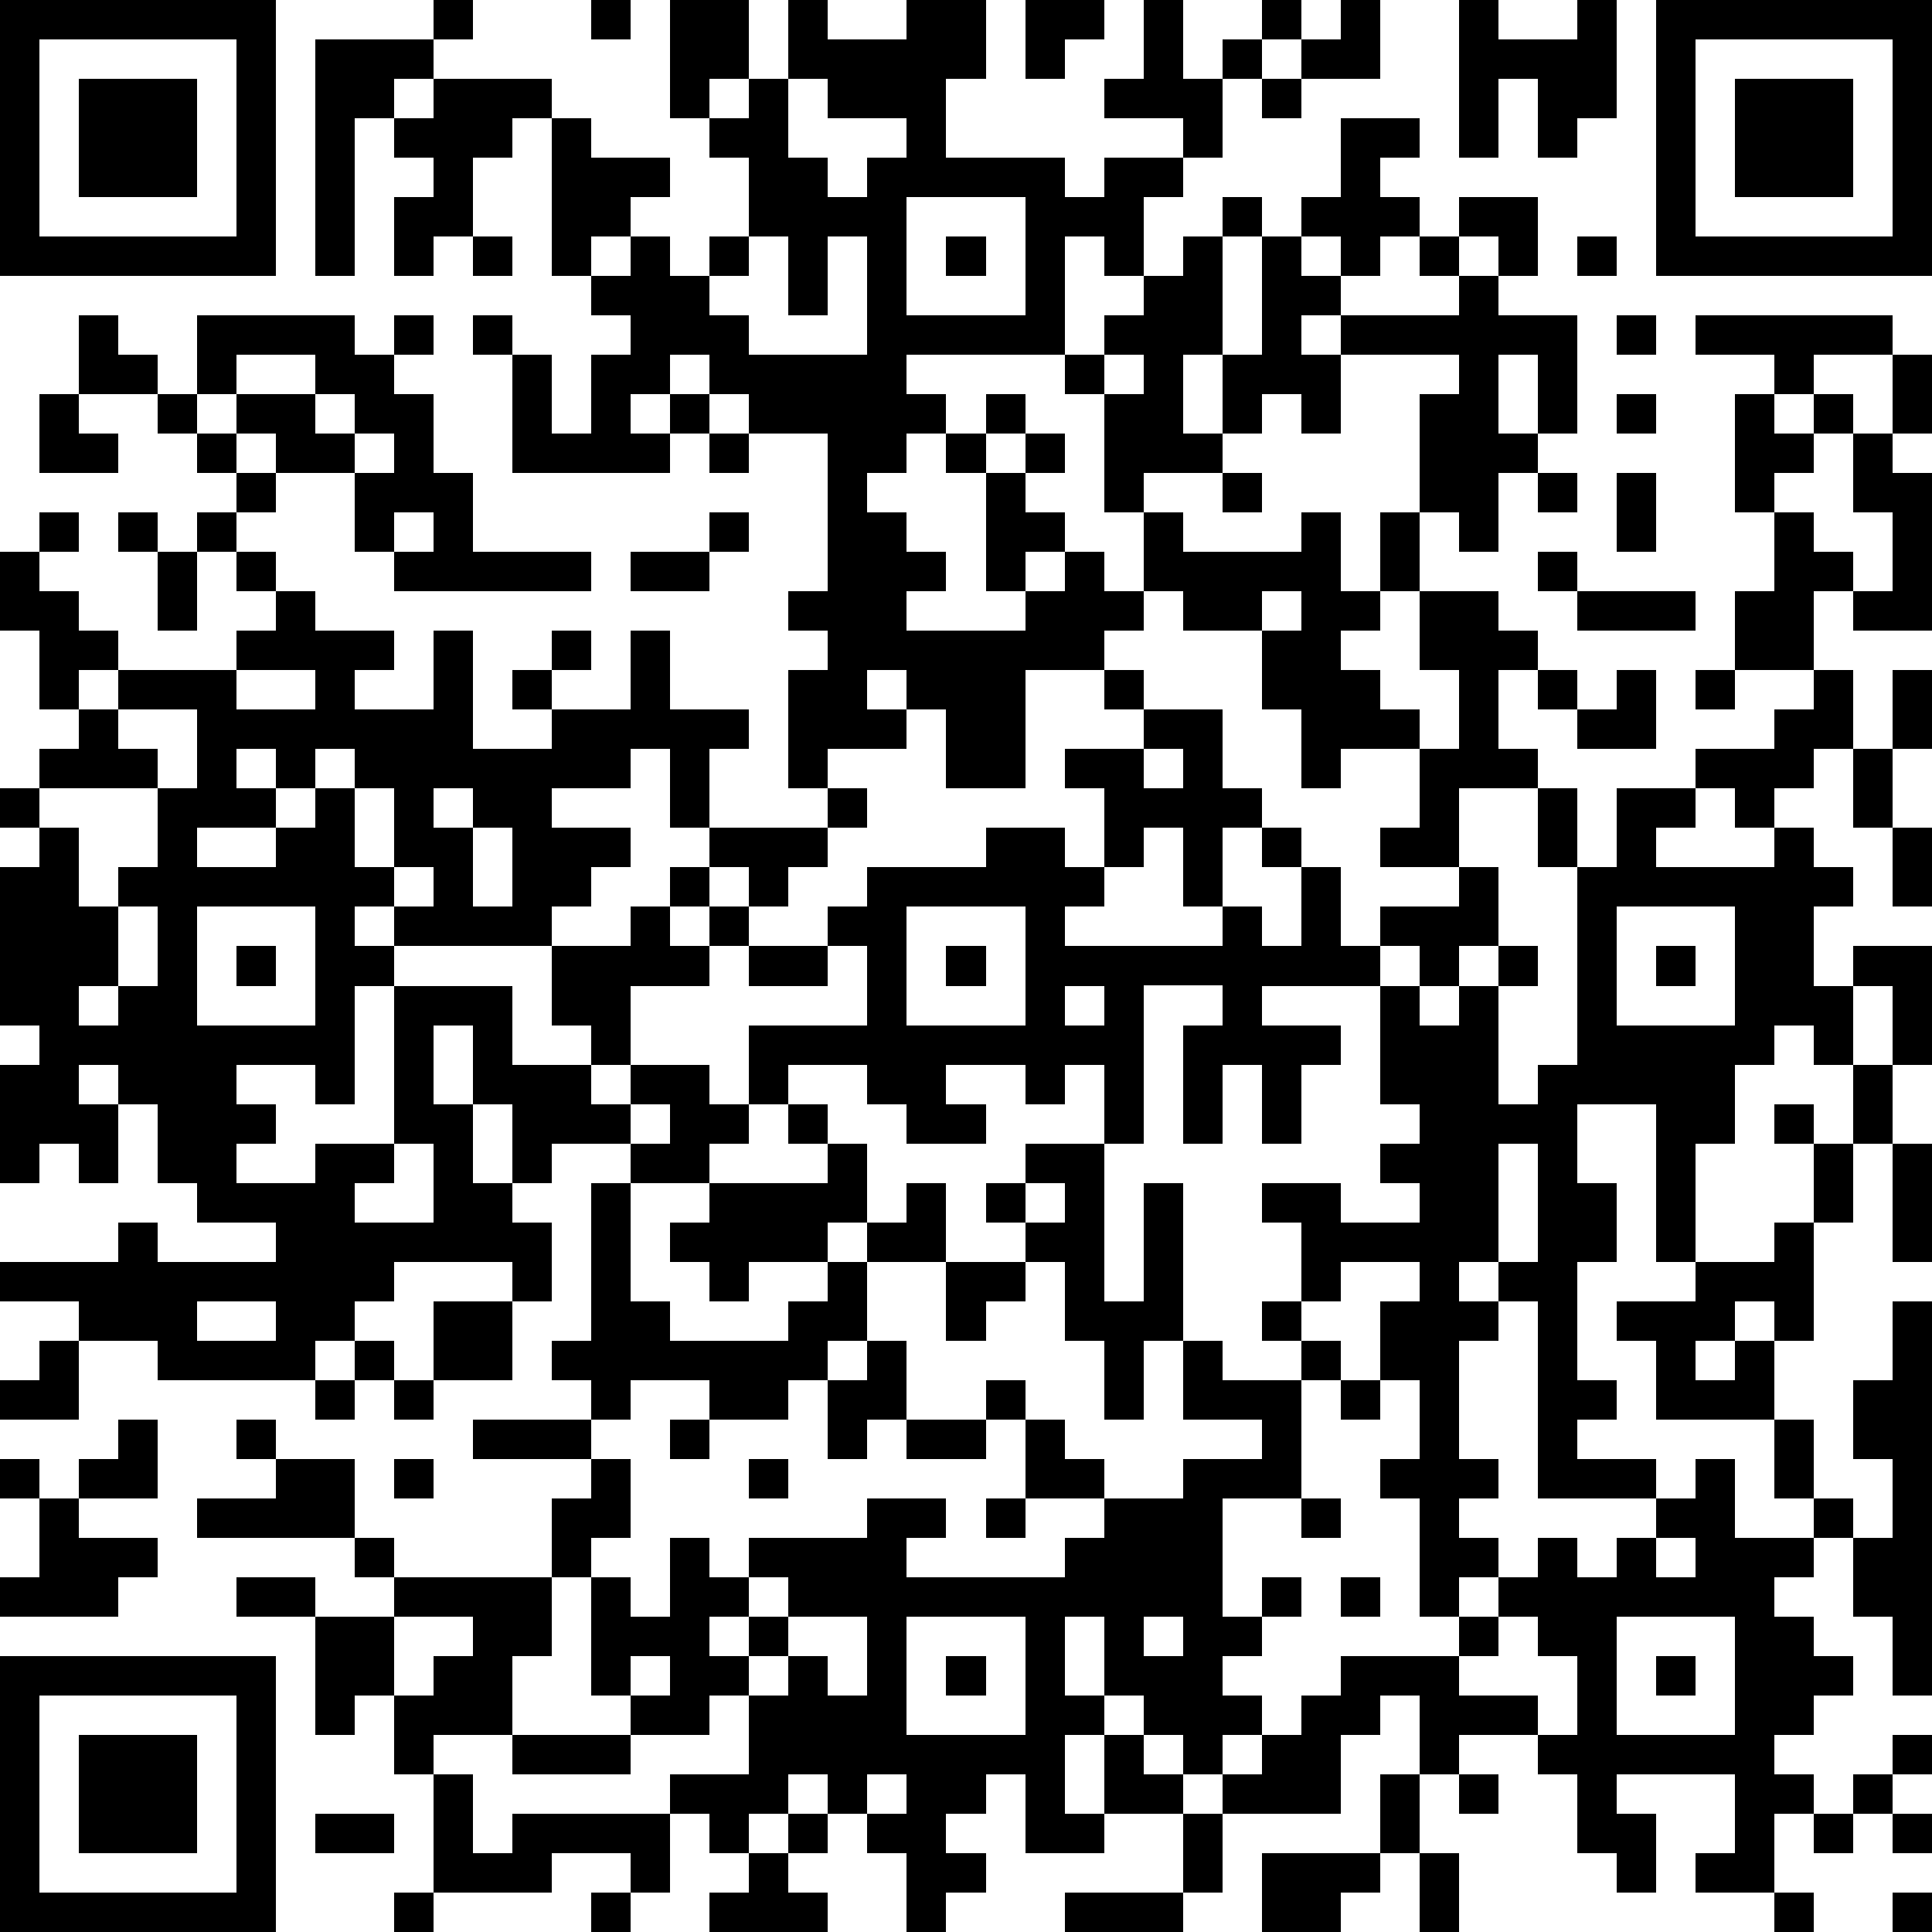 <?xml version="1.0" standalone="yes"?><svg version="1.1" xmlns="http://www.w3.org/2000/svg" xmlns:xlink="http://www.w3.org/1999/xlink" xmlns:ev="http://www.w3.org/2001/xml-events" width="196" height="196" shape-rendering="crispEdges"><path d="M0 0h7v7h-7zM11 0h1v1h-1zM15 0h1v1h-1zM17 0h2v2h-1v1h-1zM20 0h1v1h2v-1h2v2h-1v2h3v1h1v-1h2v-1h-2v-1h1v-2h1v2h1v-1h1v-1h1v1h-1v1h-1v2h-1v1h-1v2h-1v-1h-1v3h-4v1h1v1h-1v1h-1v1h1v1h1v1h-1v1h3v-1h-1v-3h-1v-1h1v-1h1v1h-1v1h1v-1h1v1h-1v1h1v1h-1v1h1v-1h1v1h1v-2h-1v-3h-1v-1h1v-1h1v-1h1v-1h1v-1h1v1h-1v3h-1v2h1v-2h1v-3h1v-1h1v-2h2v1h-1v1h1v1h-1v1h-1v-1h-1v1h1v1h-1v1h1v-1h3v-1h-1v-1h1v-1h2v2h-1v-1h-1v1h1v1h2v3h-1v-2h-1v2h1v1h-1v2h-1v-1h-1v-3h1v-1h-3v2h-1v-1h-1v1h-1v1h-2v1h1v1h3v-1h1v2h1v-2h1v2h-1v1h-1v1h1v1h1v1h-2v1h-1v-2h-1v-2h-2v-1h-1v1h-1v1h-2v3h-2v-2h-1v-1h-1v1h1v1h-2v1h-1v-3h1v-1h-1v-1h1v-4h-2v-1h-1v-1h-1v1h-1v1h1v-1h1v1h-1v1h-4v-3h-1v-1h1v1h1v2h1v-2h1v-1h-1v-1h-1v-4h-1v1h-1v2h-1v1h-1v-2h1v-1h-1v-1h-1v4h-1v-6h3v1h-1v1h1v-1h3v1h1v1h2v1h-1v1h-1v1h1v-1h1v1h1v-1h1v-2h-1v-1h1v-1h1zM26 0h2v1h-1v1h-1zM34 0h1v2h-2v-1h1zM37 0h1v1h2v-1h1v3h-1v1h-1v-2h-1v2h-1zM42 0h7v7h-7zM1 1v5h5v-5zM43 1v5h5v-5zM2 2h3v3h-3zM20 2v2h1v1h1v-1h1v-1h-2v-1zM32 2h1v1h-1zM44 2h3v3h-3zM23 5v3h3v-3zM12 6h1v1h-1zM19 6v1h-1v1h1v1h3v-3h-1v2h-1v-2zM24 6h1v1h-1zM40 6h1v1h-1zM2 8h1v1h1v1h-2zM5 8h4v1h1v-1h1v1h-1v1h1v2h1v2h3v1h-5v-1h-1v-2h-2v-1h-1v-1h-1zM41 8h1v1h-1zM43 8h5v1h-2v1h-1v-1h-2zM6 9v1h2v-1zM28 9v1h1v-1zM48 9h1v2h-1zM1 10h1v1h1v1h-2zM4 10h1v1h-1zM8 10v1h1v-1zM41 10h1v1h-1zM44 10h1v1h1v-1h1v1h-1v1h-1v1h-1zM5 11h1v1h-1zM9 11v1h1v-1zM18 11h1v1h-1zM47 11h1v1h1v4h-2v-1h-1v2h-2v-2h1v-2h1v1h1v1h1v-2h-1zM6 12h1v1h-1zM31 12h1v1h-1zM39 12h1v1h-1zM41 12h1v2h-1zM1 13h1v1h-1zM3 13h1v1h-1zM5 13h1v1h-1zM10 13v1h1v-1zM18 13h1v1h-1zM0 14h1v1h1v1h1v1h-1v1h-1v-2h-1zM4 14h1v2h-1zM6 14h1v1h-1zM16 14h2v1h-2zM39 14h1v1h-1zM7 15h1v1h2v1h-1v1h2v-2h1v3h2v-1h-1v-1h1v-1h1v1h-1v1h2v-2h1v2h2v1h-1v2h-1v-2h-1v1h-2v1h2v1h-1v1h-1v1h-4v-1h-1v1h1v1h-1v3h-1v-1h-2v1h1v1h-1v1h2v-1h2v-4h3v2h2v-1h-1v-2h2v-1h1v-1h1v-1h3v-1h1v1h-1v1h-1v1h-1v-1h-1v1h-1v1h1v-1h1v1h-1v1h-2v2h-1v1h1v-1h2v1h1v-2h3v-2h-1v-1h1v-1h3v-1h2v1h1v-2h-1v-1h2v-1h-1v-1h1v1h2v2h1v1h-1v2h-1v-2h-1v1h-1v1h-1v1h4v-1h1v1h1v-2h-1v-1h1v1h1v2h1v-1h2v-1h-2v-1h1v-2h1v-2h-1v-2h2v1h1v1h-1v2h1v1h-2v2h1v2h-1v1h-1v-1h-1v1h-3v1h2v1h-1v2h-1v-2h-1v2h-1v-3h1v-1h-2v4h-1v-2h-1v1h-1v-1h-2v1h1v1h-2v-1h-1v-1h-2v1h-1v1h-1v1h-2v-1h-2v1h-1v-2h-1v-2h-1v2h1v2h1v1h1v2h-1v-1h-3v1h-1v1h-1v1h-4v-1h-2v-1h-2v-1h3v-1h1v1h3v-1h-2v-1h-1v-2h-1v-1h-1v1h1v2h-1v-1h-1v1h-1v-3h1v-1h-1v-4h1v-1h-1v-1h1v-1h1v-1h1v-1h3v-1h1zM32 15v1h1v-1zM40 15h3v1h-3zM6 17v1h2v-1zM39 17h1v1h-1zM41 17h1v2h-2v-1h1zM43 17h1v1h-1zM46 17h1v2h-1v1h-1v1h-1v-1h-1v-1h2v-1h1zM48 17h1v2h-1zM3 18v1h1v1h-3v1h1v2h1v-1h1v-2h1v-2zM6 19v1h1v-1zM8 19v1h-1v1h-2v1h2v-1h1v-1h1v-1zM29 19v1h1v-1zM47 19h1v2h-1zM9 20v2h1v-2zM11 20v1h1v-1zM39 20h1v2h-1zM41 20h2v1h-1v1h3v-1h1v1h1v1h-1v2h1v-1h2v3h-1v-2h-1v2h-1v-1h-1v1h-1v2h-1v3h-1v-4h-2v2h1v2h-1v3h1v1h-1v1h2v1h-3v-5h-1v-1h-1v1h1v1h-1v3h1v1h-1v1h1v1h-1v1h-1v-3h-1v-1h1v-2h-1v-2h1v-1h-2v1h-1v-2h-1v-1h2v1h2v-1h-1v-1h1v-1h-1v-3h1v1h1v-1h1v-1h1v1h-1v3h1v-1h1v-5h1zM12 21v2h1v-2zM48 21h1v2h-1zM10 22v1h1v-1zM3 23v2h-1v1h1v-1h1v-2zM5 23v3h3v-3zM23 23v3h3v-3zM41 23v3h3v-3zM6 24h1v1h-1zM19 24h2v1h-2zM24 24h1v1h-1zM42 24h1v1h-1zM27 25v1h1v-1zM47 27h1v2h-1zM16 28v1h1v-1zM20 28h1v1h-1zM45 28h1v1h-1zM10 29v1h-1v1h2v-2zM21 29h1v2h-1v1h-2v1h-1v-1h-1v-1h1v-1h3zM26 29h2v4h1v-3h1v4h-1v2h-1v-2h-1v-2h-1v-1h-1v-1h1zM38 29v3h1v-3zM46 29h1v2h-1zM48 29h1v3h-1zM15 30h1v3h1v1h3v-1h1v-1h1v-1h1v-1h1v2h-2v2h-1v1h-1v1h-2v-1h-2v1h-1v-1h-1v-1h1zM26 30v1h1v-1zM45 31h1v3h-1v-1h-1v1h-1v1h1v-1h1v2h-3v-2h-1v-1h2v-1h2zM24 32h2v1h-1v1h-1zM5 33v1h2v-1zM11 33h2v2h-2zM32 33h1v1h-1zM48 33h1v10h-1v-2h-1v-2h-1v-1h-1v-2h1v2h1v1h1v-2h-1v-2h1zM1 34h1v2h-2v-1h1zM9 34h1v1h-1zM22 34h1v2h-1v1h-1v-2h1zM30 34h1v1h2v-1h1v1h-1v3h-2v3h1v-1h1v1h-1v1h-1v1h1v1h-1v1h-1v-1h-1v-1h-1v-2h-1v2h1v1h-1v2h1v-2h1v1h1v1h-2v1h-2v-2h-1v1h-1v1h1v1h-1v1h-1v-2h-1v-1h-1v-1h-1v1h-1v1h-1v-1h-1v-1h2v-2h-1v1h-2v-1h-1v-3h-1v-2h1v-1h-3v-1h3v1h1v2h-1v1h1v1h1v-2h1v1h1v-1h3v-1h2v1h-1v1h4v-1h1v-1h-2v-2h-1v-1h1v1h1v1h1v1h2v-1h2v-1h-2zM8 35h1v1h-1zM10 35h1v1h-1zM34 35h1v1h-1zM3 36h1v2h-2v-1h1zM6 36h1v1h-1zM17 36h1v1h-1zM23 36h2v1h-2zM0 37h1v1h-1zM7 37h2v2h-4v-1h2zM10 37h1v1h-1zM19 37h1v1h-1zM43 37h1v2h2v1h-1v1h1v1h1v1h-1v1h-1v1h1v1h-1v2h-2v-1h1v-2h-3v1h1v2h-1v-1h-1v-2h-1v-1h-2v1h-1v-2h-1v1h-1v2h-3v-1h1v-1h1v-1h1v-1h3v-1h1v-1h1v-1h1v1h1v-1h1v-1h1zM1 38h1v1h2v1h-1v1h-3v-1h1zM25 38h1v1h-1zM33 38h1v1h-1zM9 39h1v1h-1zM42 39v1h1v-1zM6 40h2v1h-2zM10 40h4v2h-1v2h-2v1h-1v-2h-1v1h-1v-3h2zM19 40v1h-1v1h1v-1h1v-1zM34 40h1v1h-1zM10 41v2h1v-1h1v-1zM20 41v1h-1v1h1v-1h1v1h1v-2zM23 41v3h3v-3zM29 41v1h1v-1zM38 41v1h-1v1h2v1h1v-2h-1v-1zM41 41v3h3v-3zM0 42h7v7h-7zM16 42v1h1v-1zM24 42h1v1h-1zM42 42h1v1h-1zM1 43v5h5v-5zM2 44h3v3h-3zM13 44h3v1h-3zM48 44h1v1h-1zM11 45h1v2h1v-1h4v2h-1v-1h-2v1h-3zM22 45v1h1v-1zM35 45h1v2h-1zM37 45h1v1h-1zM47 45h1v1h-1zM8 46h2v1h-2zM20 46h1v1h-1zM30 46h1v2h-1zM46 46h1v1h-1zM48 46h1v1h-1zM19 47h1v1h1v1h-3v-1h1zM32 47h3v1h-1v1h-2zM36 47h1v2h-1zM10 48h1v1h-1zM15 48h1v1h-1zM27 48h3v1h-3zM45 48h1v1h-1zM48 48h1v1h-1z" style="fill:#000" transform="translate(0,0) scale(4)"/></svg>
